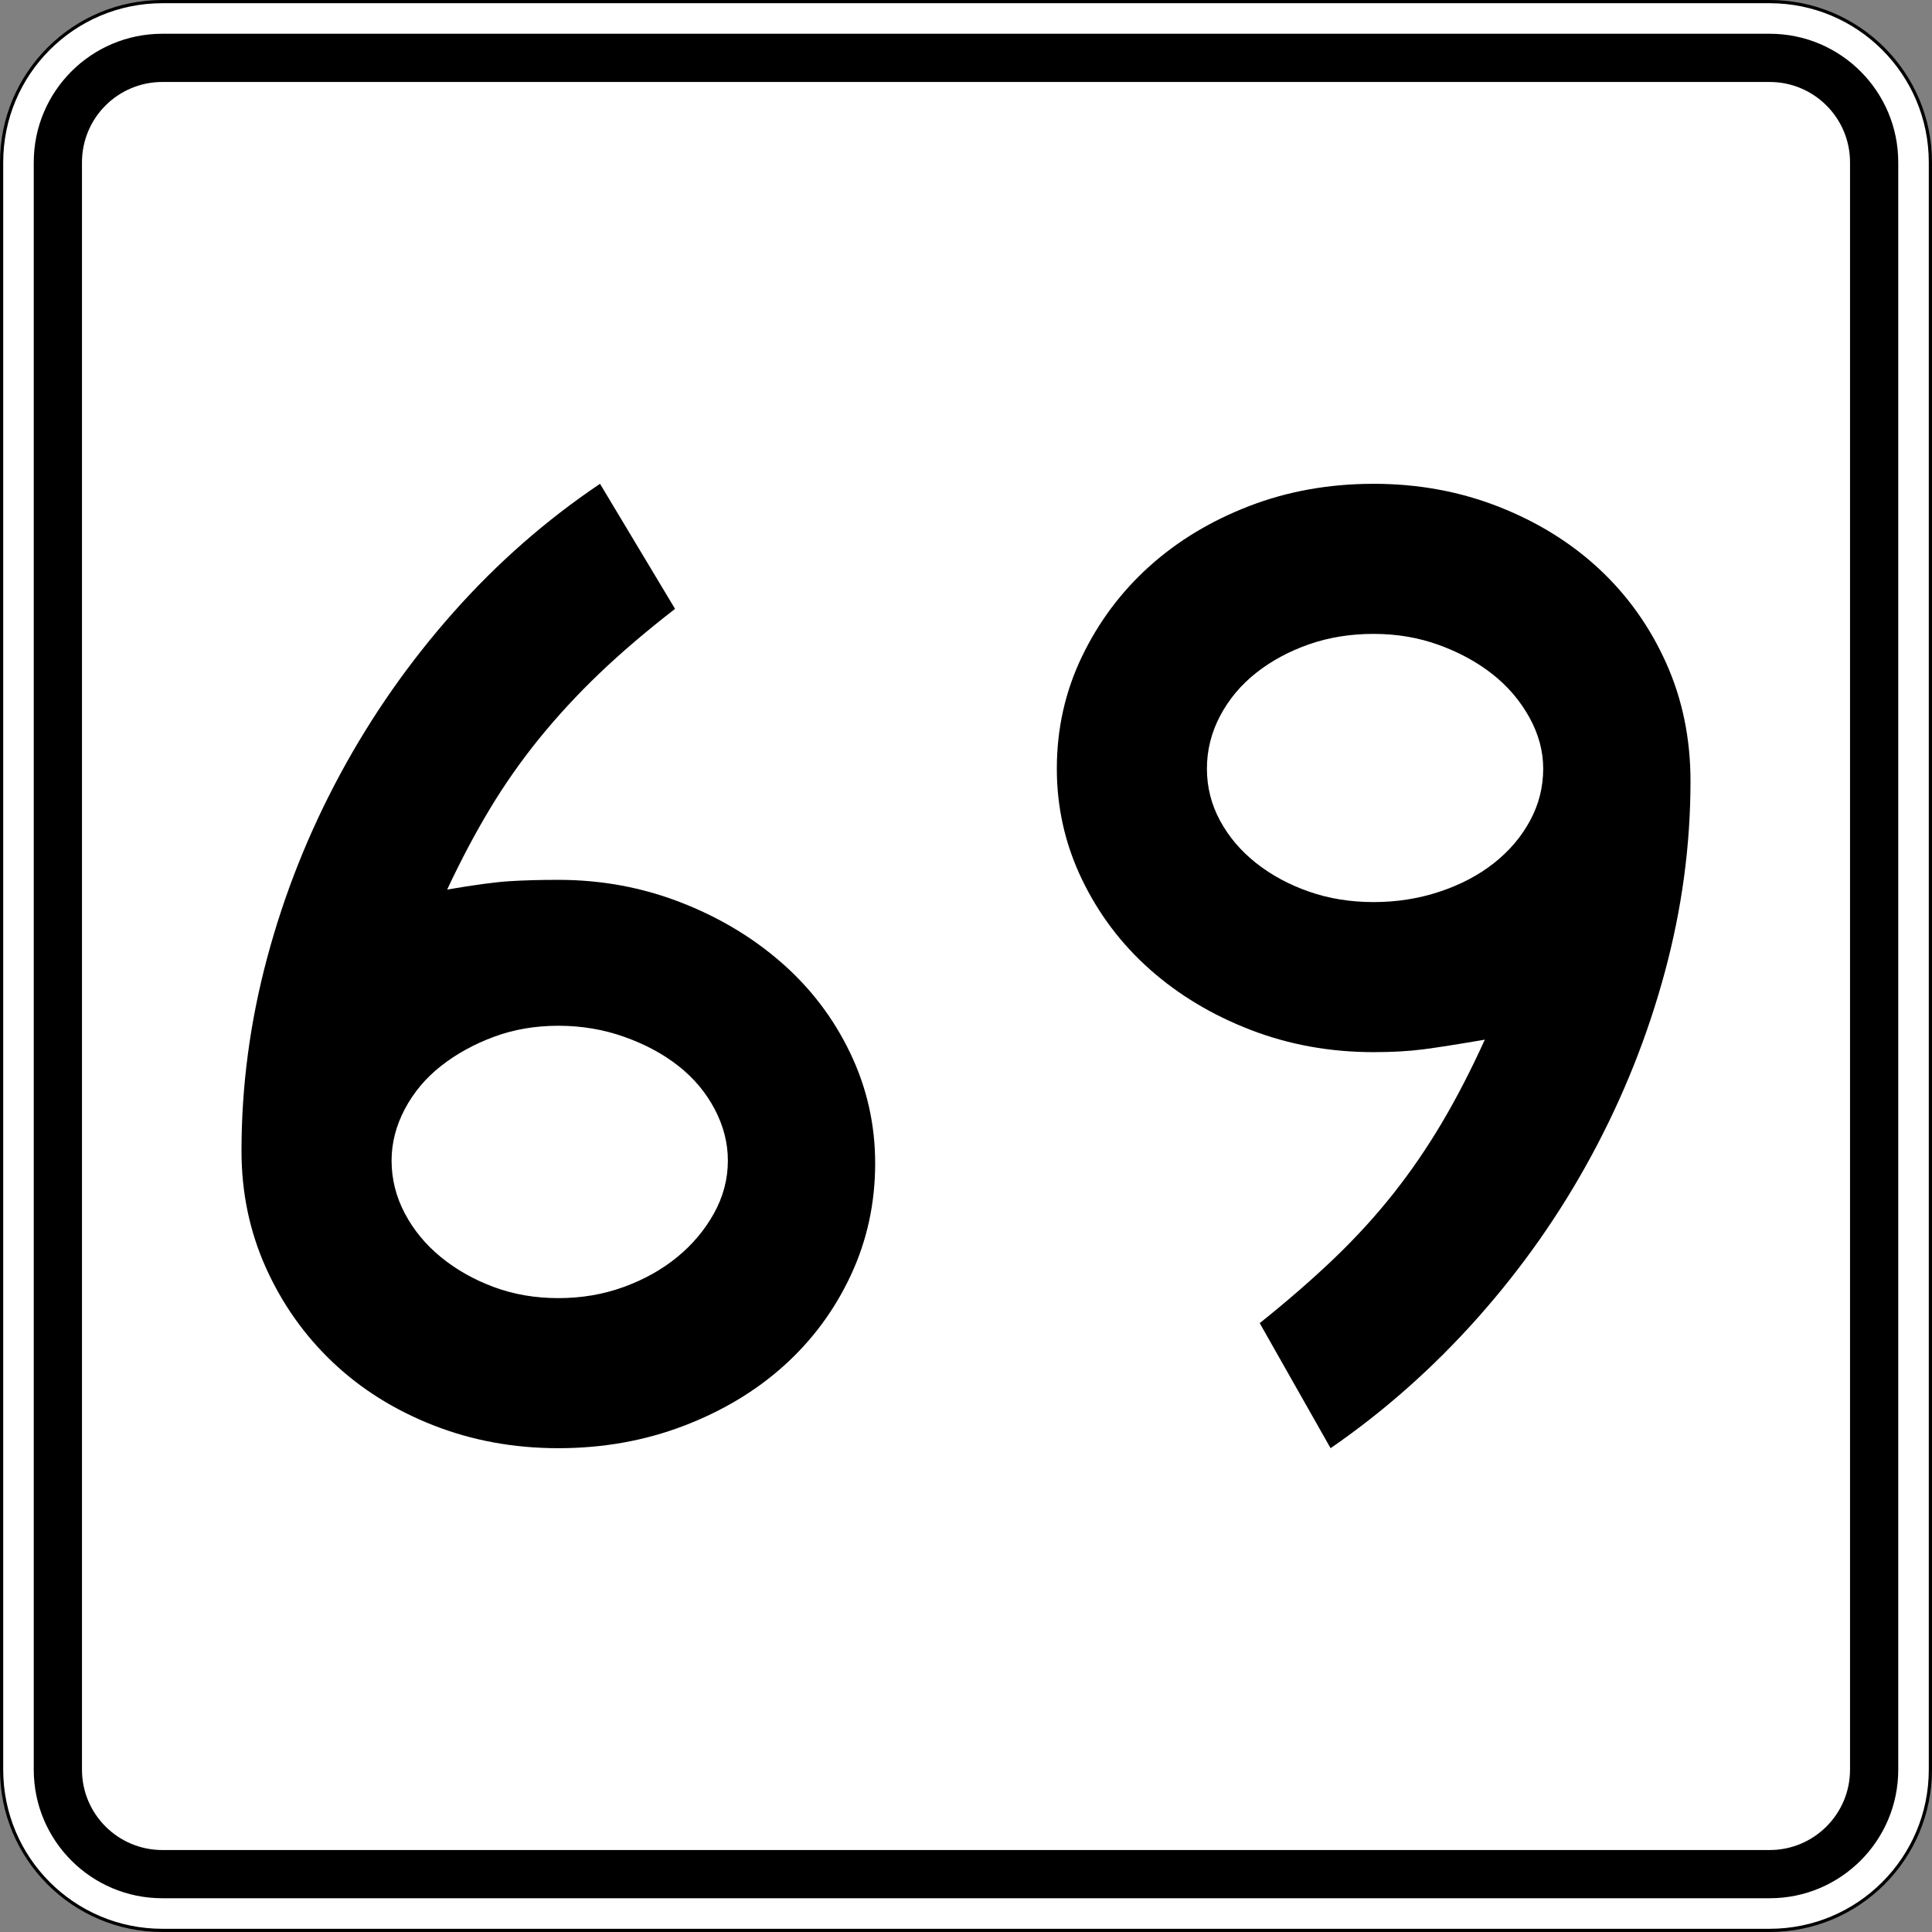 <?xml version="1.0" encoding="utf-8"?>
<!-- Generator: Adobe Illustrator 12.0.0, SVG Export Plug-In . SVG Version: 6.00 Build 51448)  -->
<!DOCTYPE svg PUBLIC "-//W3C//DTD SVG 1.1//EN" "http://www.w3.org/Graphics/SVG/1.1/DTD/svg11.dtd">
<svg  version="1.1" id="Layer_1" xmlns="http://www.w3.org/2000/svg" xmlns:xlink="http://www.w3.org/1999/xlink" width="601" height="601" viewBox="0 0 601 601"
	 overflow="visible" enable-background="new 0 0 601 601" xml:space="preserve">
<rect x="0" y="0" width="601" height="601" fill="#808080" stroke="none"/>
<g>
	<g>
		<g>
			<path fill="#FFFFFF" d="M0.5,50.5c0-27.614,22.385-50,50-50h500c27.614,0,50,22.386,50,50v500
				c0,27.615-22.386,50-50,50h-500c-27.615,0-50-22.385-50-50V50.5L0.5,50.5z"/>
			<path fill="#FFFFFF" d="M300.5,300.5"/>
		</g>
		<g>
			<path fill="none" stroke="#000000" stroke-linecap="round" stroke-linejoin="round" stroke-miterlimit="3.864" d="M0.5,50.5
				c0-27.614,22.385-50,50-50h500c27.614,0,50,22.386,50,50v500c0,27.615-22.386,50-50,50h-500
				c-27.615,0-50-22.385-50-50V50.5L0.5,50.5z"/>
			<path fill="none" stroke="#000000" stroke-linecap="round" stroke-linejoin="round" stroke-miterlimit="3.864" d="
				M300.5,300.5"/>
		</g>
	</g>
	<g>
		<g>
			<path d="M10.5,50.5c0-22.092,17.908-40,40-40h500c22.092,0,40,17.908,40,40v500
				c0,22.092-17.908,40-40,40h-500c-22.092,0-40-17.908-40-40V50.5L10.5,50.5z"/>
			<path d="M300.5,300.5"/>
		</g>
	</g>
	<g>
		<g>
			<path fill="#FFFFFF" d="M25.5,50.5c0-13.807,11.192-25,25-25h500c13.807,0,25,11.193,25,25v500
				c0,13.808-11.193,25-25,25h-500c-13.808,0-25-11.192-25-25V50.5L25.5,50.5z"/>
			<path fill="#FFFFFF" d="M300.5,300.5"/>
		</g>
	</g>
</g>
<g>
	<path fill-rule="evenodd" clip-rule="evenodd" d="M272.244,361.883
		c0,12.393-2.522,23.992-7.565,34.799s-11.96,20.173-20.75,28.098
		c-8.79,7.926-19.236,14.193-31.34,18.805C200.486,448.194,187.518,450.5,173.686,450.5
		c-13.833,0-26.802-2.377-38.906-7.133c-12.104-4.755-22.55-11.311-31.34-19.668
		s-15.706-18.156-20.75-29.395c-5.043-11.24-7.565-23.344-7.565-36.312
		c0-20.173,2.666-40.202,7.998-60.087c5.331-19.885,12.896-38.905,22.694-57.061
		c9.798-18.155,21.542-34.942,35.23-50.36
		c13.689-15.417,28.891-28.746,45.605-39.985l23.343,38.905
		c-8.934,6.916-16.787,13.616-23.559,20.101s-12.968,13.185-18.588,20.101
		c-5.62,6.917-10.735,14.193-15.346,21.83
		c-4.611,7.637-9.078,16.066-13.401,25.288c8.357-1.44,14.77-2.305,19.236-2.594
		c4.467-0.288,9.582-0.432,15.347-0.432c13.256,0,25.864,2.305,37.823,6.916
		c11.96,4.611,22.479,10.879,31.557,18.804
		c9.078,7.925,16.21,17.292,21.397,28.098S272.244,349.779,272.244,361.883z
		 M226.422,361.019c0-5.476-1.369-10.807-4.106-15.994s-6.484-9.654-11.239-13.4
		s-10.375-6.772-16.859-9.078c-6.484-2.306-13.328-3.458-20.532-3.458
		c-7.206,0-13.906,1.152-20.102,3.458c-6.196,2.306-11.671,5.332-16.427,9.078
		c-4.755,3.746-8.501,8.213-11.239,13.4c-2.738,5.188-4.107,10.519-4.107,15.994
		c0,5.764,1.369,11.239,4.107,16.427c2.737,5.188,6.484,9.727,11.239,13.616
		c4.755,3.892,10.23,6.989,16.427,9.294c6.196,2.306,12.896,3.459,20.102,3.459
		c7.204,0,13.976-1.153,20.317-3.459c6.34-2.305,11.887-5.402,16.642-9.294
		c4.755-3.89,8.573-8.429,11.455-13.616S226.422,366.782,226.422,361.019z"/>
	<path fill-rule="evenodd" clip-rule="evenodd" d="M525.874,243.007
		c0,19.884-2.666,39.697-7.997,59.438c-5.332,19.74-12.896,38.688-22.695,56.845
		c-9.798,18.155-21.613,35.015-35.445,50.576
		C445.903,425.428,430.629,438.973,413.914,450.5l-22.046-38.904
		c8.646-6.917,16.354-13.617,23.127-20.102s12.896-13.185,18.372-20.101
		c5.475-6.917,10.519-14.265,15.129-22.046c4.611-7.781,9.078-16.427,13.4-25.937
		c-8.357,1.44-14.77,2.449-19.236,3.025c-4.466,0.576-9.582,0.864-15.345,0.864
		c-13.546,0-26.298-2.305-38.257-6.916c-11.96-4.611-22.406-10.879-31.34-18.804
		c-8.934-7.925-15.994-17.291-21.182-28.099c-5.188-10.807-7.781-22.262-7.781-34.366
		c0-12.392,2.594-23.991,7.781-34.798c5.188-10.807,12.176-20.173,20.965-28.098
		c8.791-7.925,19.164-14.193,31.124-18.804S413.482,150.5,427.315,150.5
		s26.801,2.378,38.904,7.133c12.104,4.755,22.55,11.239,31.341,19.452
		c8.789,8.213,15.705,17.939,20.748,29.179
		C523.353,217.503,525.874,229.751,525.874,243.007z M480.053,239.117
		c0-5.475-1.441-10.807-4.322-15.994c-2.883-5.187-6.701-9.654-11.456-13.401
		c-4.755-3.746-10.303-6.772-16.642-9.077c-6.34-2.306-13.113-3.458-20.317-3.458
		c-7.205,0-13.905,1.081-20.102,3.242c-6.196,2.162-11.671,5.116-16.427,8.862
		c-4.755,3.746-8.501,8.213-11.238,13.4c-2.738,5.188-4.107,10.662-4.107,16.426
		c0,5.764,1.369,11.167,4.107,16.21c2.737,5.043,6.483,9.438,11.238,13.185
		c4.756,3.746,10.23,6.7,16.427,8.861c6.196,2.162,12.896,3.242,20.102,3.242
		c7.204,0,14.049-1.081,20.532-3.242c6.484-2.161,12.104-5.115,16.859-8.861
		s8.501-8.142,11.238-13.185C478.684,250.284,480.053,244.88,480.053,239.117z"/>
</g>
</svg>
